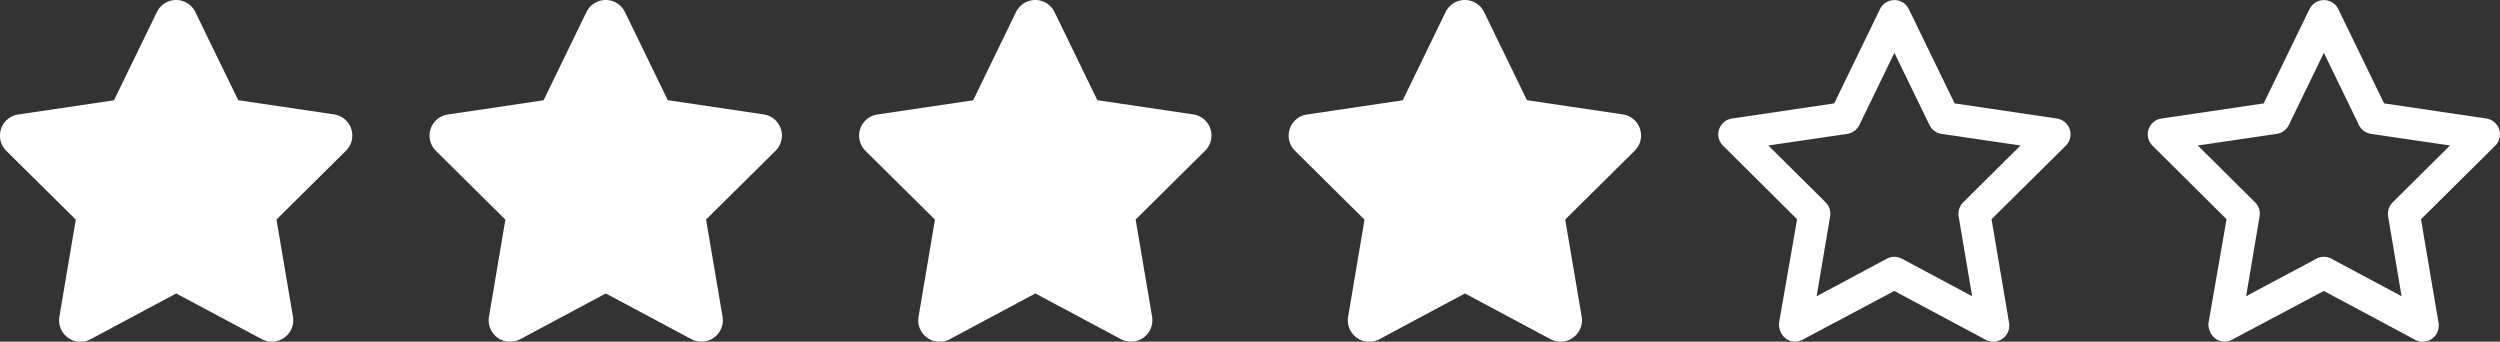 <svg xmlns="http://www.w3.org/2000/svg" width="158.297" height="21.634" viewBox="0 0 158.297 21.634">
  <rect x="0" y="0" width="158.297" height="21.634" fill="#333333" stroke="none"/>
  <g id="Group_554" data-name="Group 554" transform="translate(-1010.94 -768.453)">
    <path id="star-regular" d="M35.149,0a1.013,1.013,0,0,1,.913.571l2.9,5.969,6.477.959A1.011,1.011,0,0,1,46,9.219l-4.7,4.656,1.111,6.57a1.016,1.016,0,0,1-1.479,1.065l-5.788-3.093-5.822,3.093a.964.964,0,0,1-1.035-.072,1.128,1.128,0,0,1-.444-.993l1.145-6.57L24.3,9.219a1.011,1.011,0,0,1,.565-1.72l6.473-.959,2.9-5.969A1.018,1.018,0,0,1,35.149,0Zm0,3.336L32.931,7.909a1.031,1.031,0,0,1-.765.562l-5,.735,3.63,3.6a1.022,1.022,0,0,1,.283.891l-.853,5.053,4.445-2.374a1.007,1.007,0,0,1,.955,0l4.445,2.374-.853-5.053a1.025,1.025,0,0,1,.287-.891l3.629-3.6-5-.735a1.016,1.016,0,0,1-.765-.562Z" transform="translate(1095.742 768.459)" fill="#fff"/>
    <path id="star-regular-2" data-name="star-regular" d="M35.149,0a1.013,1.013,0,0,1,.913.571l2.9,5.969,6.477.959A1.011,1.011,0,0,1,46,9.219l-4.7,4.656,1.111,6.57a1.016,1.016,0,0,1-1.479,1.065l-5.788-3.093-5.822,3.093a.964.964,0,0,1-1.035-.072,1.128,1.128,0,0,1-.444-.993l1.145-6.57L24.3,9.219a1.011,1.011,0,0,1,.565-1.72l6.473-.959,2.9-5.969A1.018,1.018,0,0,1,35.149,0Zm0,3.336L32.931,7.909a1.031,1.031,0,0,1-.765.562l-5,.735,3.63,3.6a1.022,1.022,0,0,1,.283.891l-.853,5.053,4.445-2.374a1.007,1.007,0,0,1,.955,0l4.445,2.374-.853-5.053a1.025,1.025,0,0,1,.287-.891l3.629-3.6-5-.735a1.016,1.016,0,0,1-.765-.562Z" transform="translate(1122.935 768.459)" fill="#fff"/>
    <path id="star-solid" d="M36.512.76a1.354,1.354,0,0,0-2.434,0L31.362,6.35l-6.067.9a1.352,1.352,0,0,0-.752,2.3l4.4,4.356-1.039,6.156a1.356,1.356,0,0,0,1.973,1.42L35.3,18.581l5.421,2.894a1.356,1.356,0,0,0,1.973-1.42L41.65,13.9l4.4-4.356a1.352,1.352,0,0,0-.752-2.3l-6.071-.9Z" transform="translate(1068.397 768.453)" fill="#fff"/>
    <path id="star-solid-2" data-name="star-solid" d="M36.512.76a1.354,1.354,0,0,0-2.434,0L31.362,6.35l-6.067.9a1.352,1.352,0,0,0-.752,2.3l4.4,4.356-1.039,6.156a1.356,1.356,0,0,0,1.973,1.42L35.3,18.581l5.421,2.894a1.356,1.356,0,0,0,1.973-1.42L41.65,13.9l4.4-4.356a1.352,1.352,0,0,0-.752-2.3l-6.071-.9Z" transform="translate(1041.197 768.453)" fill="#fff"/>
    <path id="star-solid-3" data-name="star-solid" d="M36.512.76a1.354,1.354,0,0,0-2.434,0L31.362,6.35l-6.067.9a1.352,1.352,0,0,0-.752,2.3l4.4,4.356-1.039,6.156a1.356,1.356,0,0,0,1.973,1.42L35.3,18.581l5.421,2.894a1.356,1.356,0,0,0,1.973-1.42L41.65,13.9l4.4-4.356a1.352,1.352,0,0,0-.752-2.3l-6.071-.9Z" transform="translate(1013.997 768.453)" fill="#fff"/>
    <path id="star-solid-4" data-name="star-solid" d="M36.512.76a1.354,1.354,0,0,0-2.434,0L31.362,6.35l-6.067.9a1.352,1.352,0,0,0-.752,2.3l4.4,4.356-1.039,6.156a1.356,1.356,0,0,0,1.973,1.42L35.3,18.581l5.421,2.894a1.356,1.356,0,0,0,1.973-1.42L41.65,13.9l4.4-4.356a1.352,1.352,0,0,0-.752-2.3l-6.071-.9Z" transform="translate(986.796 768.453)" fill="#fff"/>
  </g>
</svg>

